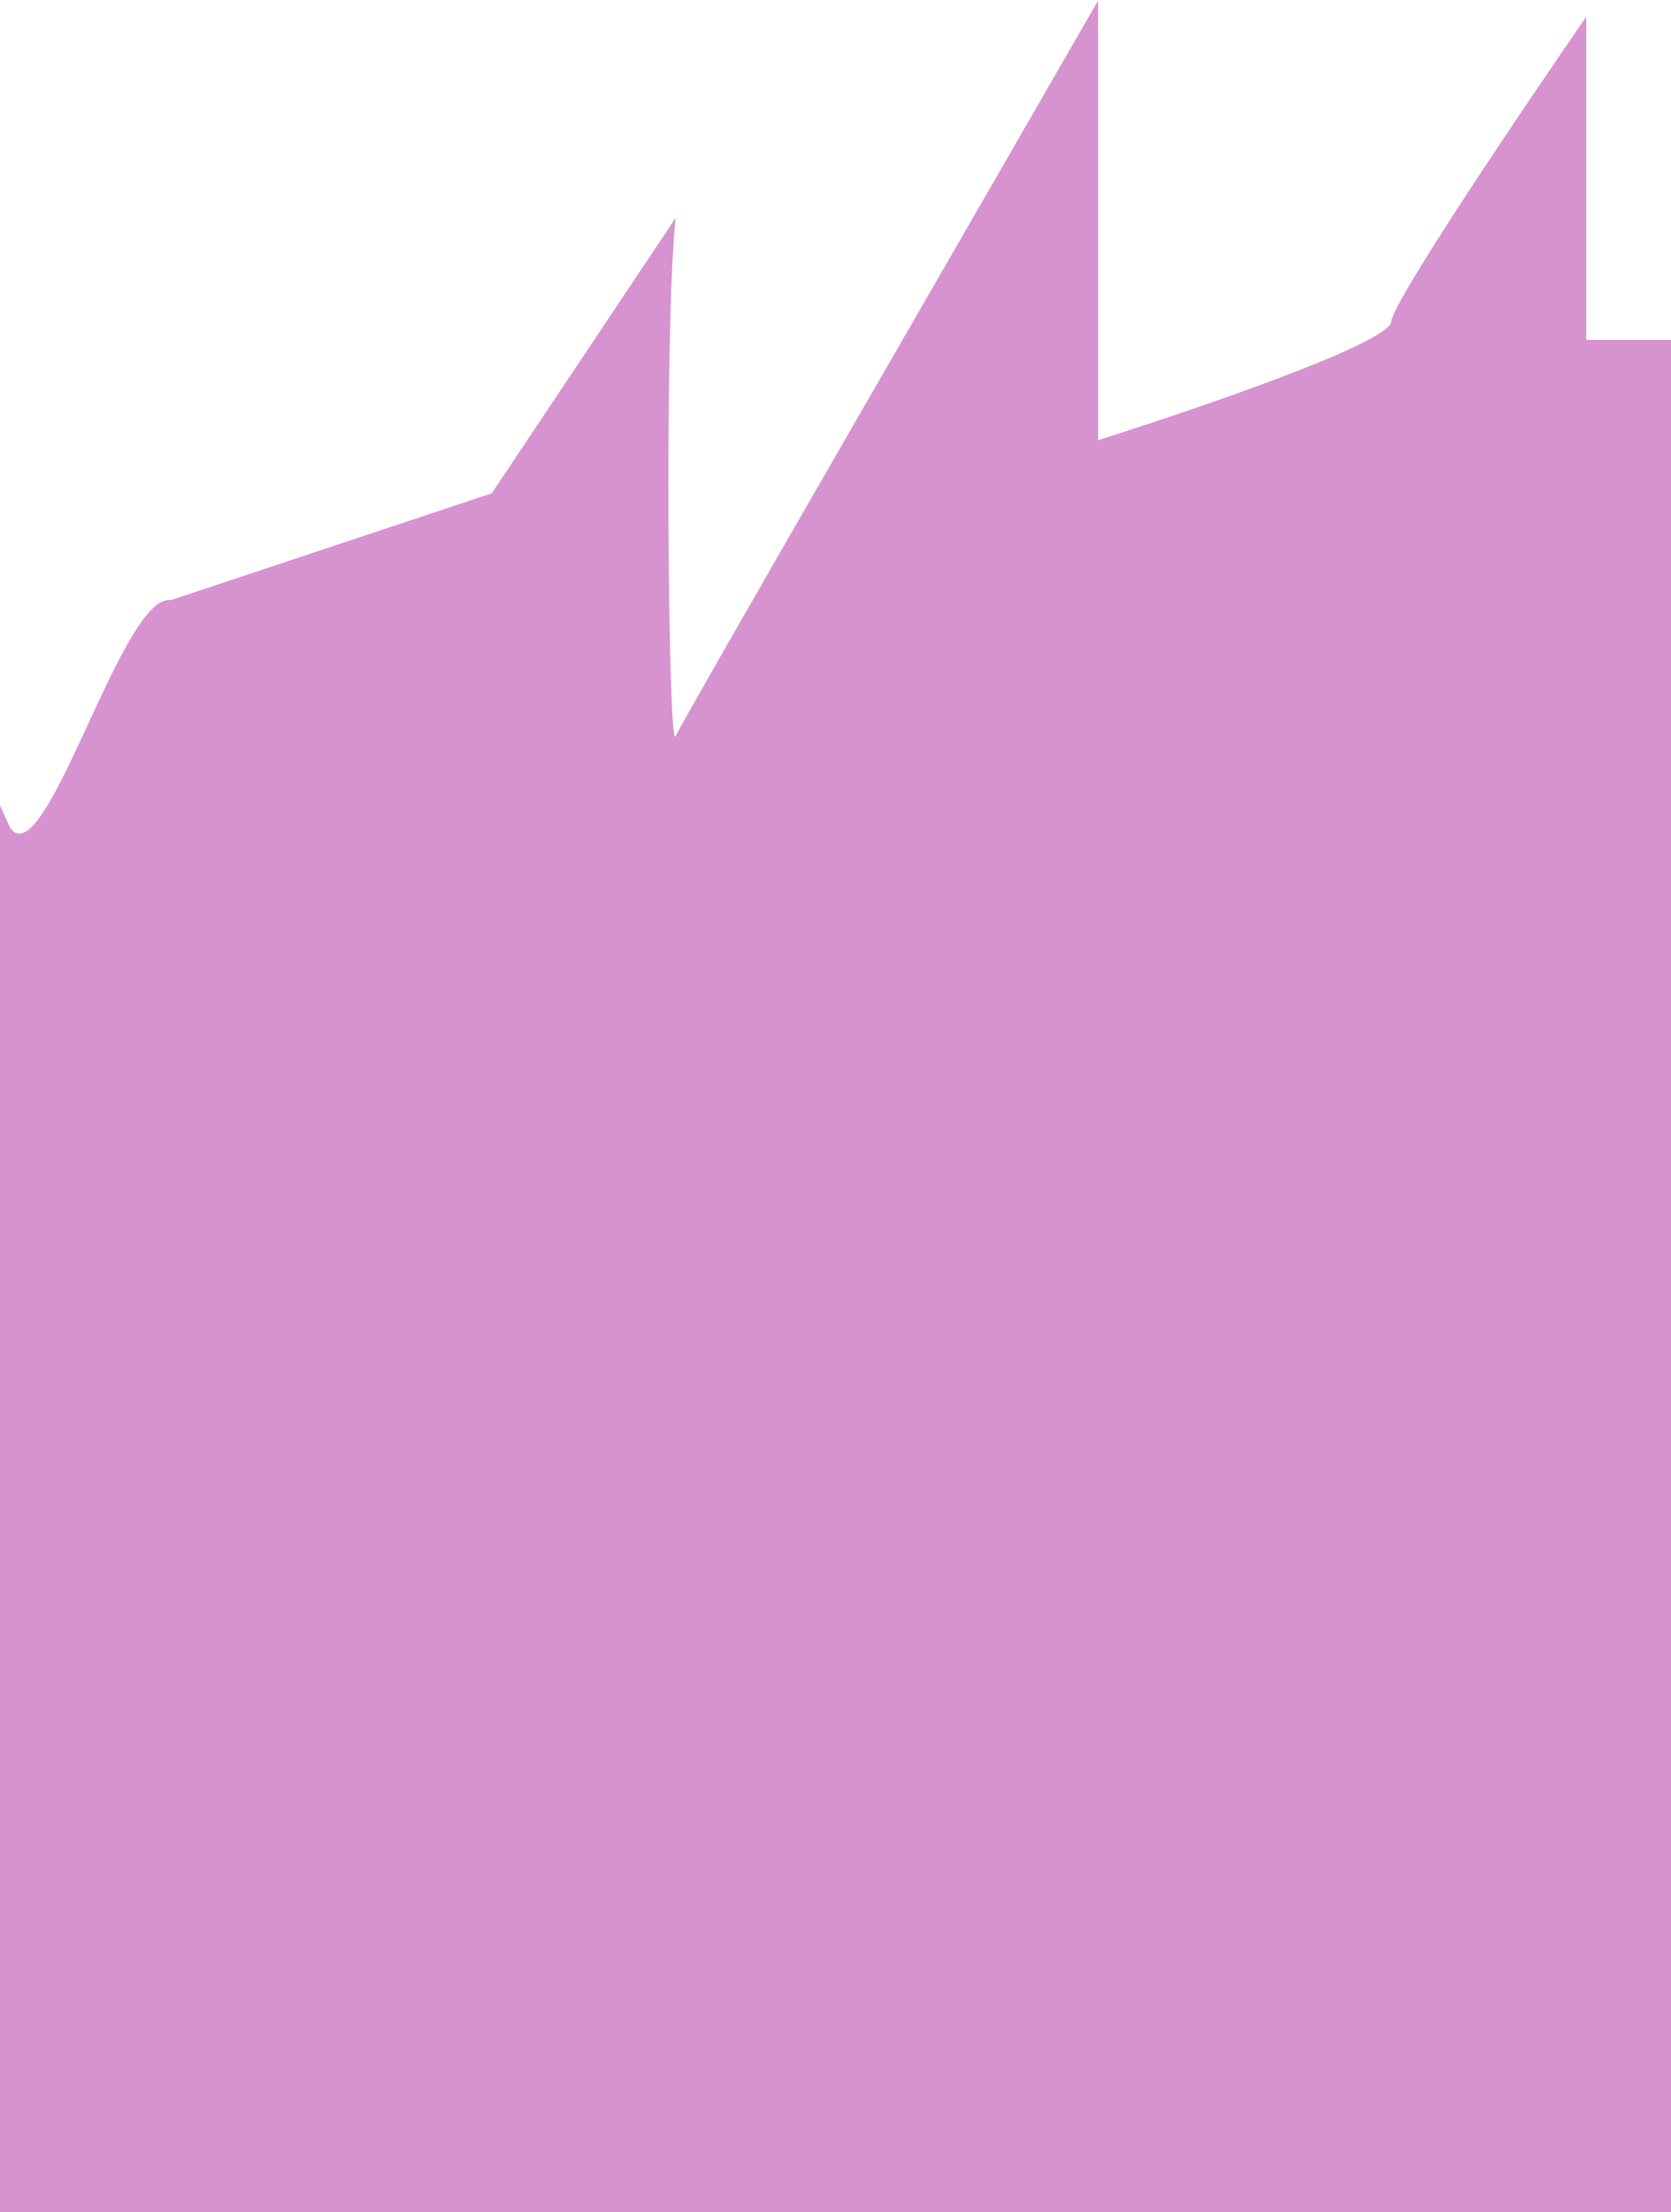 <?xml version="1.0" encoding="UTF-8"?> <svg xmlns="http://www.w3.org/2000/svg" width="1400" height="1852" viewBox="0 0 1400 1852" fill="none"> <path d="M143 502.5C102.5 495.833 38.1 734.6 8.5 693L-91 475V1852H1477.5V284.5H1329V14C1275.33 91.667 1167.5 251.5 1165.5 269.5C1163.5 287.5 1001 343 920 368.5V0.5C835 148.333 572 602.5 566 616.5C560 630.5 556.167 280 566 182.5L412 413L143 502.5Z" fill="#D693CF"></path> </svg> 